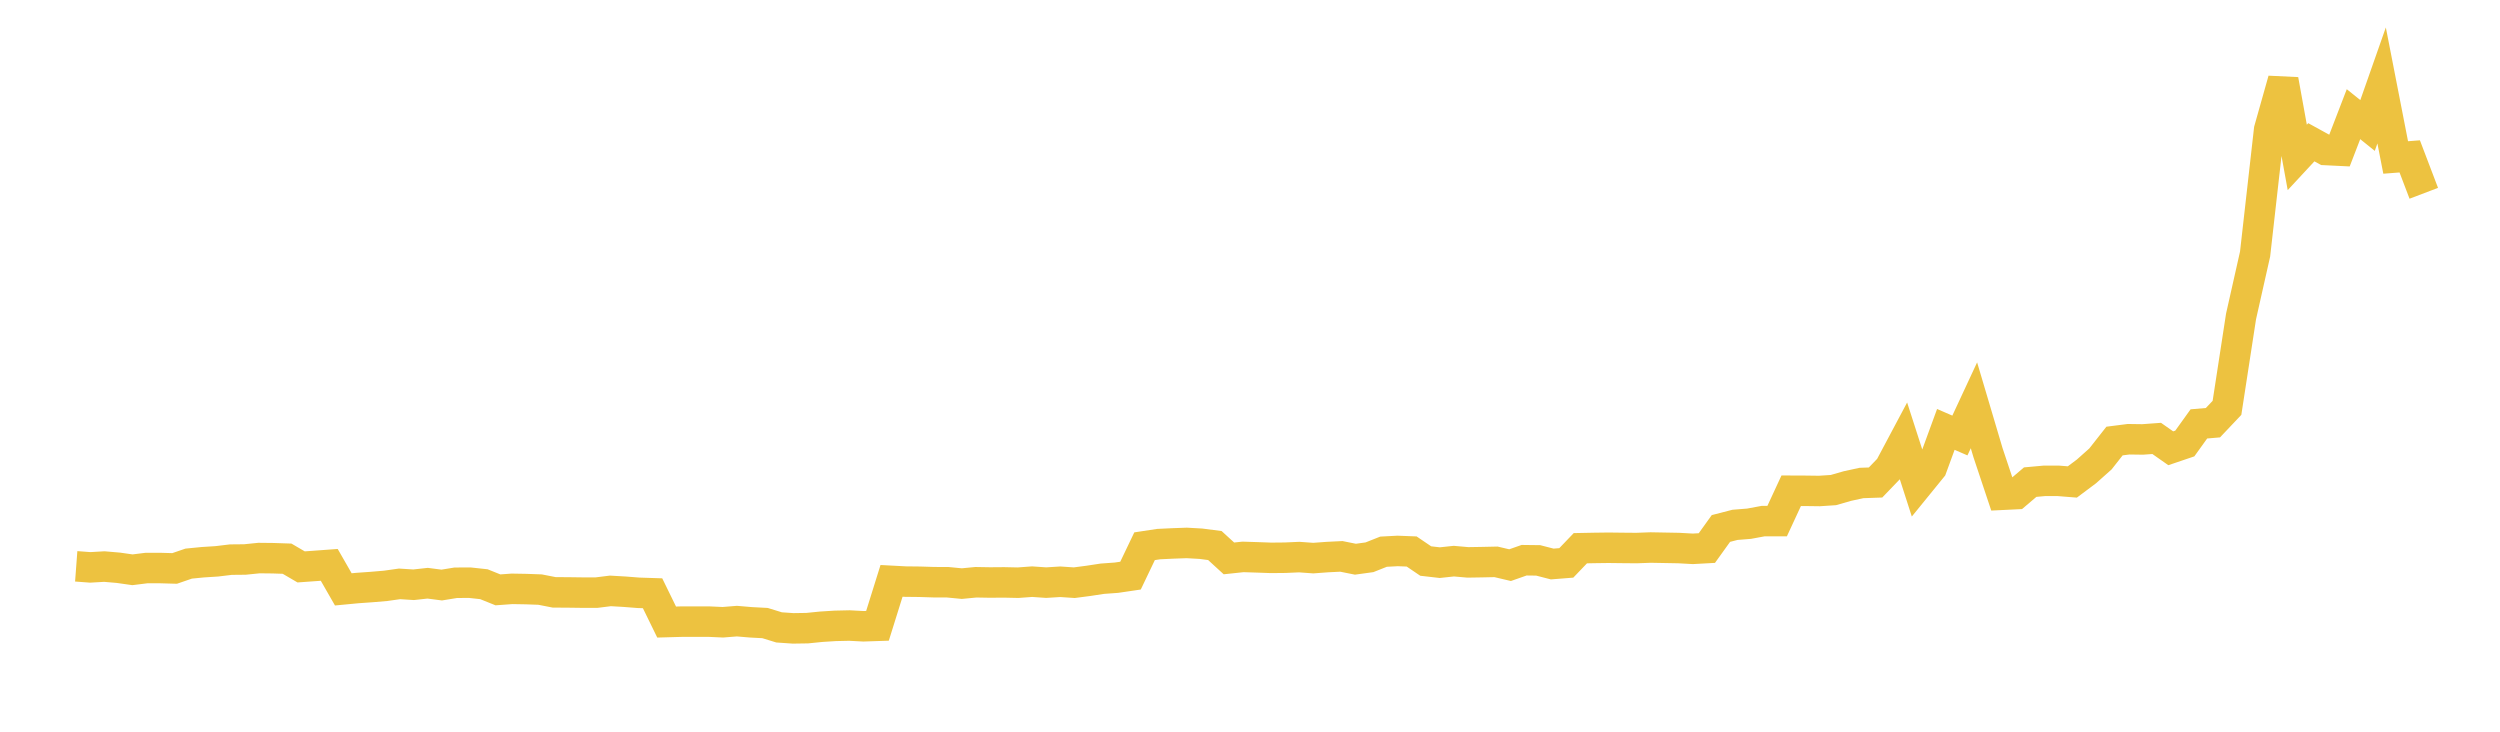 <svg width="164" height="48" xmlns="http://www.w3.org/2000/svg" xmlns:xlink="http://www.w3.org/1999/xlink"><path fill="none" stroke="rgb(237,194,64)" stroke-width="2" d="M5,37.151L5.922,37.22L6.844,37.167L7.766,37.246L8.689,37.378L9.611,37.263L10.533,37.264L11.455,37.29L12.377,36.973L13.299,36.882L14.222,36.823L15.144,36.712L16.066,36.703L16.988,36.609L17.91,36.619L18.832,36.65L19.754,37.189L20.677,37.123L21.599,37.055L22.521,38.663L23.443,38.575L24.365,38.51L25.287,38.432L26.21,38.302L27.132,38.36L28.054,38.259L28.976,38.379L29.898,38.229L30.82,38.224L31.743,38.324L32.665,38.695L33.587,38.628L34.509,38.644L35.431,38.677L36.353,38.858L37.275,38.864L38.198,38.876L39.12,38.878L40.042,38.763L40.964,38.816L41.886,38.888L42.808,38.918L43.731,40.807L44.653,40.781L45.575,40.778L46.497,40.778L47.419,40.82L48.341,40.746L49.263,40.824L50.186,40.873L51.108,41.157L52.03,41.221L52.952,41.207L53.874,41.114L54.796,41.056L55.719,41.035L56.641,41.084L57.563,41.053L58.485,38.104L59.407,38.153L60.329,38.163L61.251,38.192L62.174,38.196L63.096,38.285L64.018,38.196L64.94,38.212L65.862,38.205L66.784,38.225L67.707,38.157L68.629,38.221L69.551,38.163L70.473,38.225L71.395,38.104L72.317,37.964L73.24,37.897L74.162,37.761L75.084,35.833L76.006,35.693L76.928,35.649L77.85,35.616L78.772,35.668L79.695,35.787L80.617,36.631L81.539,36.533L82.461,36.562L83.383,36.595L84.305,36.586L85.228,36.545L86.15,36.612L87.072,36.544L87.994,36.499L88.916,36.684L89.838,36.557L90.76,36.191L91.683,36.142L92.605,36.178L93.527,36.804L94.449,36.91L95.371,36.811L96.293,36.892L97.216,36.877L98.138,36.857L99.06,37.074L99.982,36.75L100.904,36.761L101.826,36.999L102.749,36.926L103.671,35.963L104.593,35.945L105.515,35.933L106.437,35.944L107.359,35.952L108.281,35.918L109.204,35.935L110.126,35.952L111.048,36.003L111.97,35.953L112.892,34.668L113.814,34.43L114.737,34.356L115.659,34.185L116.581,34.183L117.503,32.193L118.425,32.197L119.347,32.209L120.269,32.149L121.192,31.884L122.114,31.684L123.036,31.652L123.958,30.693L124.88,28.96L125.802,31.824L126.725,30.689L127.647,28.169L128.569,28.569L129.491,26.588L130.413,29.695L131.335,32.458L132.257,32.413L133.18,31.628L134.102,31.544L135.024,31.543L135.946,31.617L136.868,30.927L137.79,30.106L138.713,28.932L139.635,28.814L140.557,28.827L141.479,28.76L142.401,29.407L143.323,29.094L144.246,27.808L145.168,27.729L146.09,26.755L147.012,20.761L147.934,16.666L148.856,8.506L149.778,5.236L150.701,10.326L151.623,9.332L152.545,9.839L153.467,9.884L154.389,7.49L155.311,8.232L156.234,5.605L157.156,10.33L158.078,10.259L159,12.68"></path></svg>